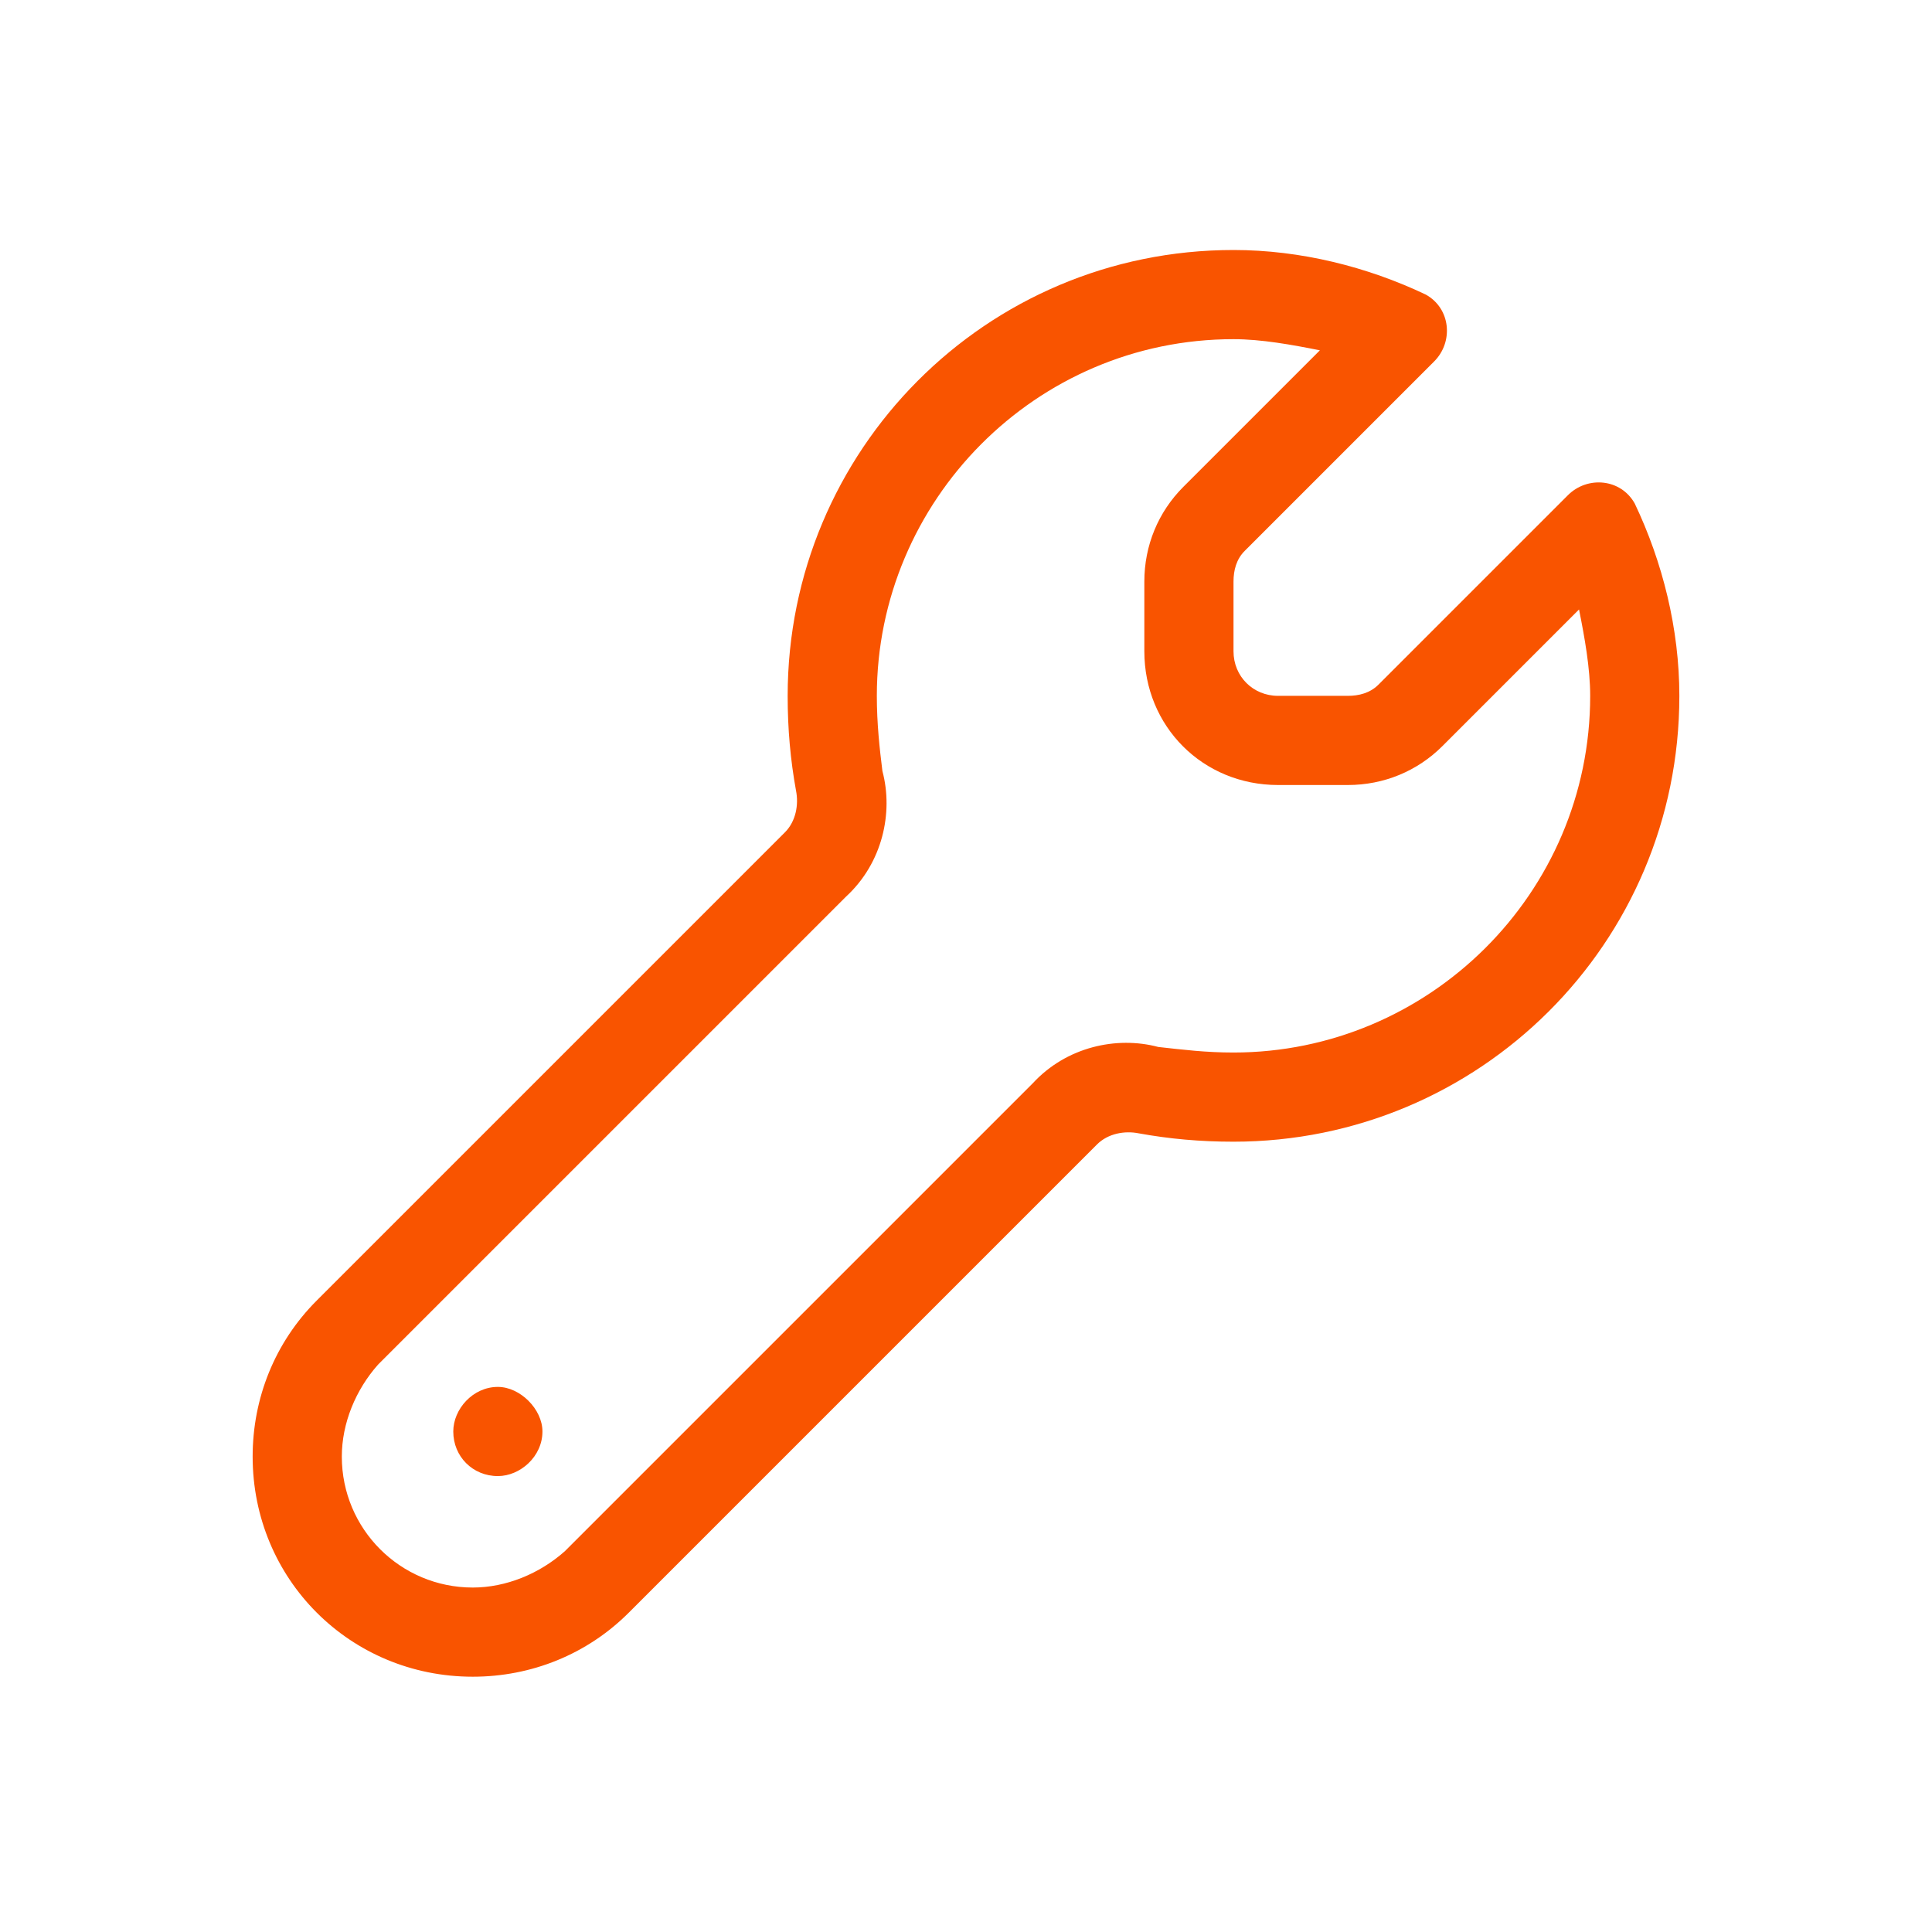 <svg width="65" height="65" viewBox="0 0 65 65" fill="none" xmlns="http://www.w3.org/2000/svg">
<path d="M53.5 23.411C53.5 22.474 53.312 21.442 53.125 20.505L48.531 25.099C47.688 25.942 46.562 26.411 45.344 26.411H43C40.469 26.411 38.5 24.442 38.5 21.911V19.567C38.5 18.349 38.969 17.224 39.812 16.38L44.406 11.786C43.469 11.599 42.438 11.411 41.5 11.411C34.844 11.411 29.5 16.849 29.5 23.411C29.5 24.349 29.594 25.192 29.688 25.942C30.062 27.349 29.688 29.036 28.469 30.161L12.719 45.911C11.969 46.755 11.5 47.88 11.5 49.005C11.5 51.442 13.469 53.411 15.906 53.411C17.031 53.411 18.156 52.942 19 52.192L34.75 36.442C35.875 35.224 37.562 34.849 38.969 35.224C39.812 35.317 40.562 35.411 41.5 35.411C48.062 35.411 53.5 30.067 53.5 23.411ZM56.5 23.411C56.5 31.755 49.75 38.411 41.5 38.411C40.375 38.411 39.344 38.317 38.312 38.13C37.844 38.036 37.281 38.13 36.906 38.505L21.156 54.255C19.75 55.661 17.875 56.411 15.906 56.411C11.781 56.411 8.5 53.13 8.5 49.005C8.5 47.036 9.25 45.161 10.656 43.755L26.406 28.005C26.781 27.63 26.875 27.067 26.781 26.599C26.594 25.567 26.5 24.536 26.5 23.411C26.5 15.161 33.156 8.411 41.5 8.411C43.75 8.411 46 8.974 47.969 9.911C48.812 10.38 48.906 11.505 48.25 12.161L41.875 18.536C41.594 18.817 41.5 19.192 41.5 19.567V21.911C41.5 22.755 42.156 23.411 43 23.411H45.344C45.719 23.411 46.094 23.317 46.375 23.036L52.75 16.661C53.406 16.005 54.531 16.099 55 16.942C55.938 18.911 56.5 21.161 56.5 23.411ZM16.75 46.661C17.5 46.661 18.25 47.411 18.25 48.161C18.25 49.005 17.5 49.661 16.75 49.661C15.906 49.661 15.25 49.005 15.25 48.161C15.25 47.411 15.906 46.661 16.75 46.661Z" fill="#F95400"/>
</svg>
